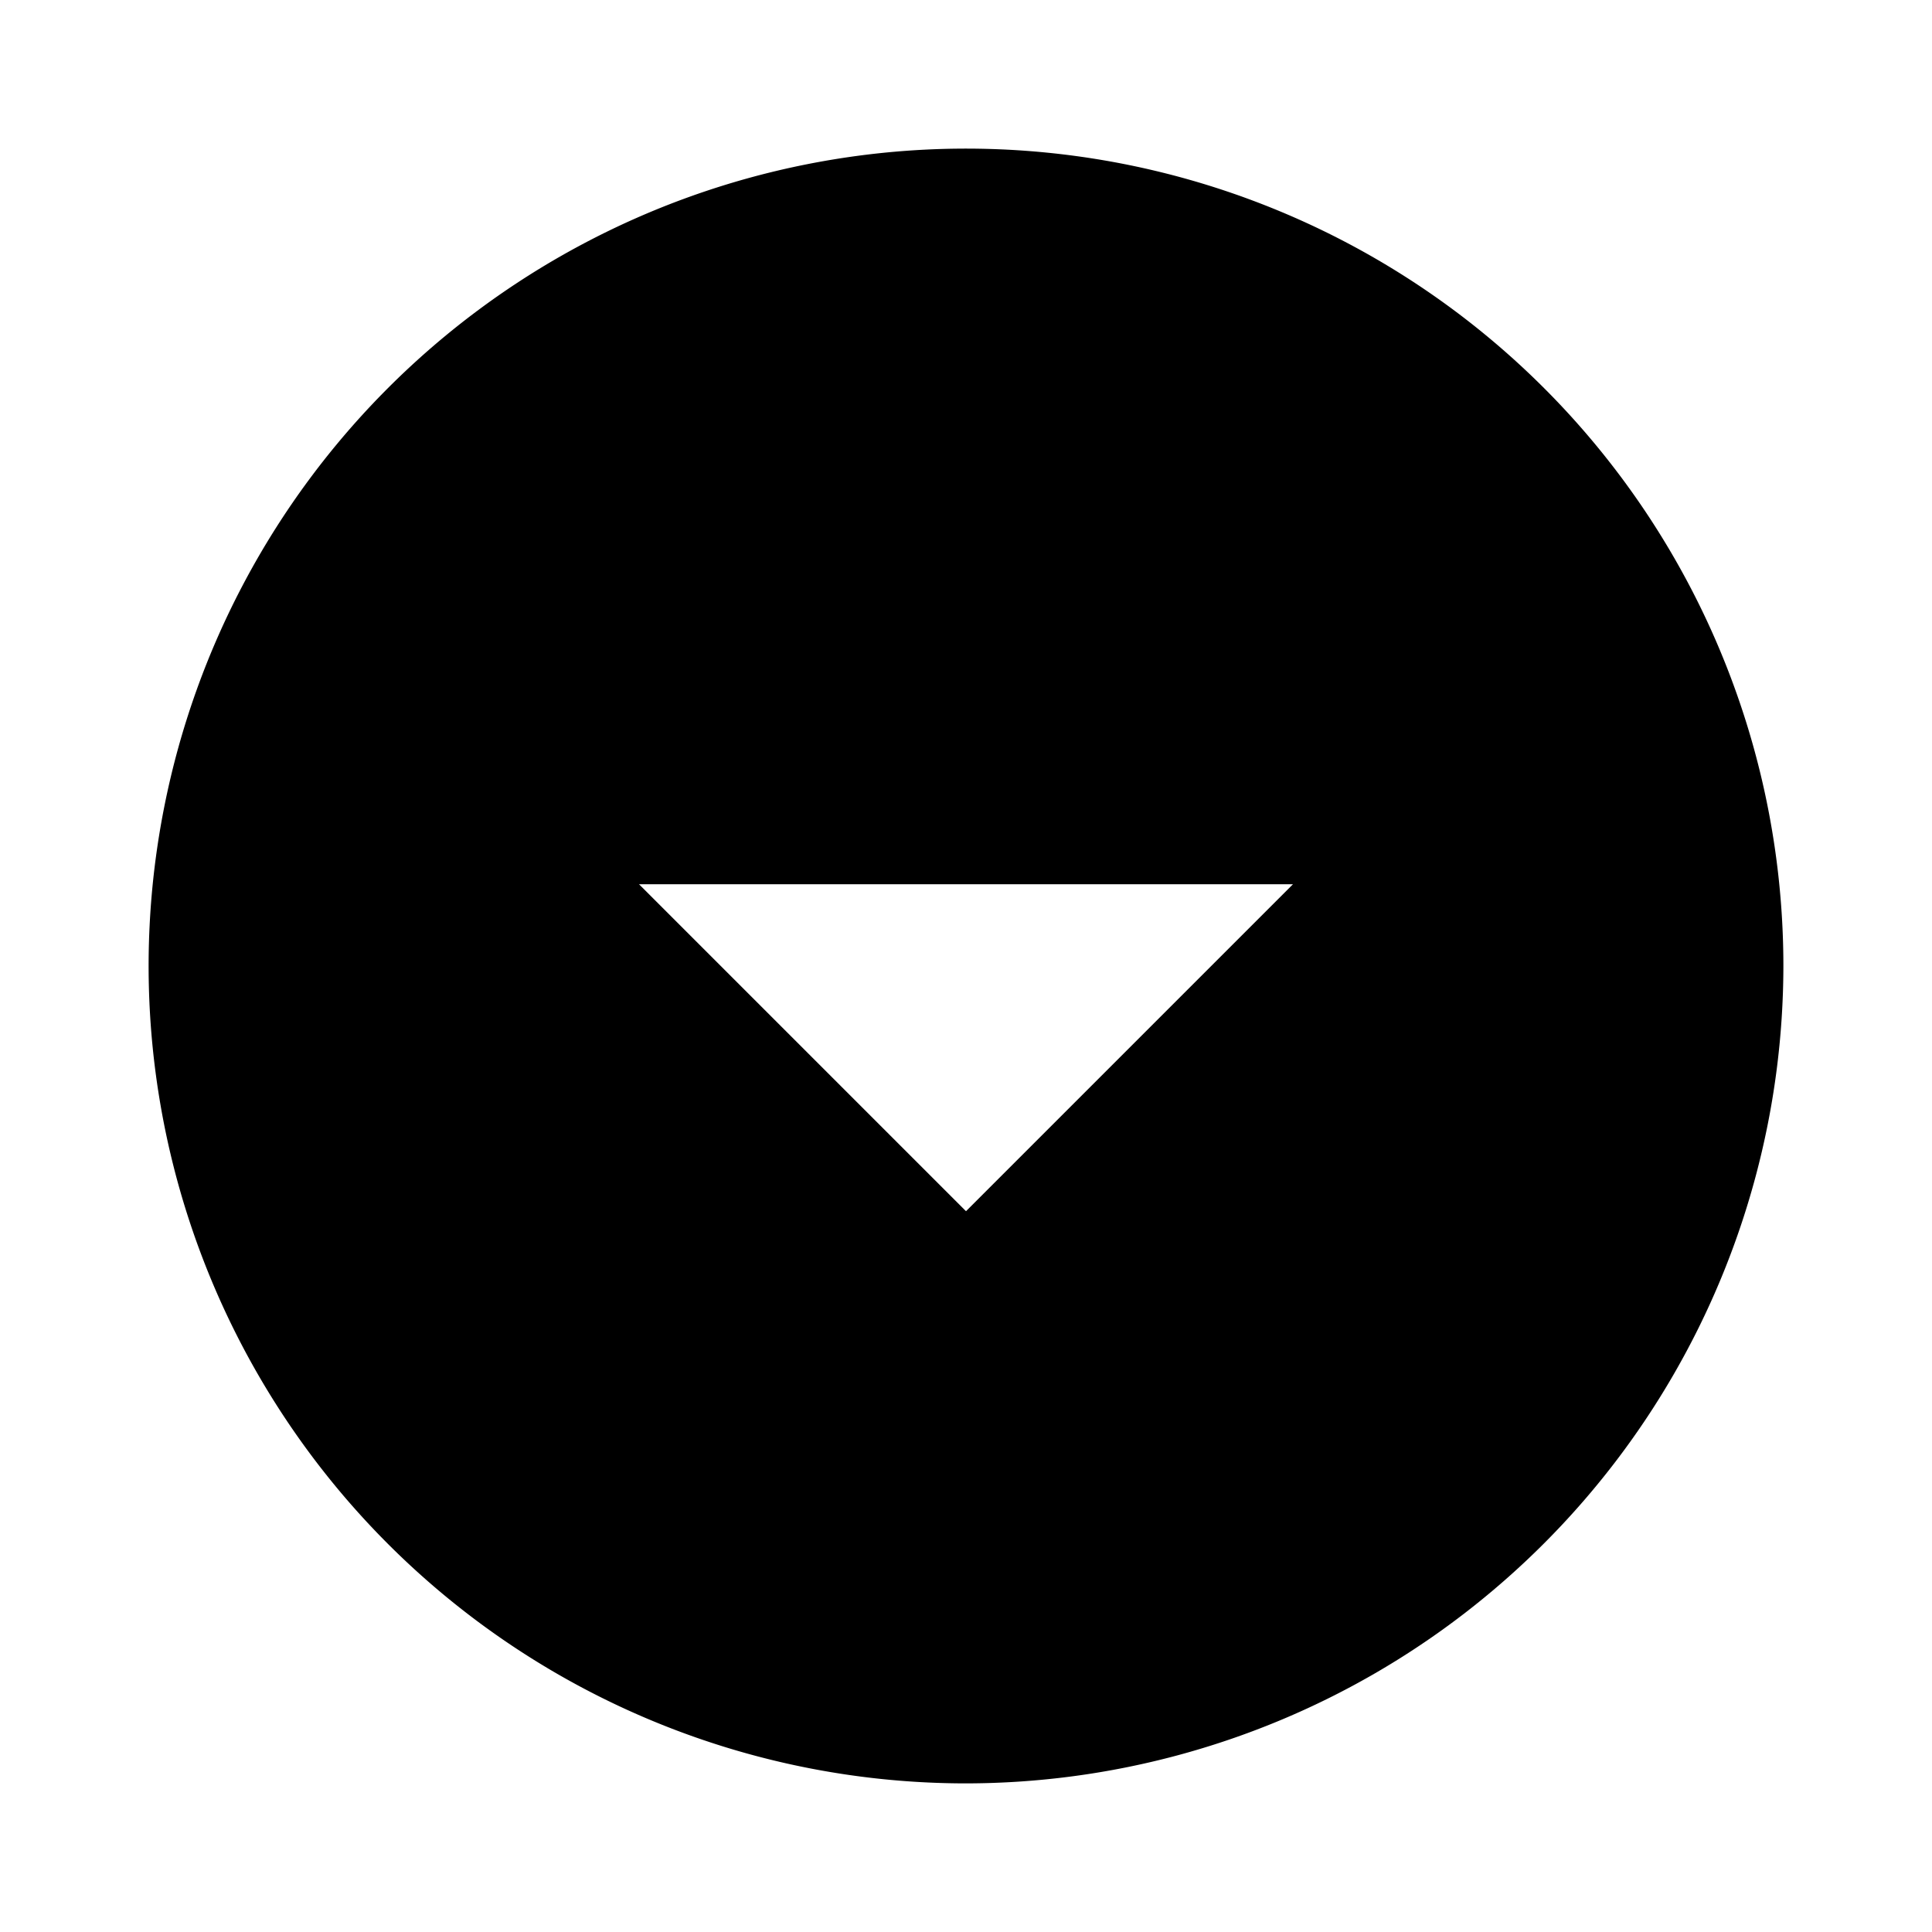 <svg xmlns="http://www.w3.org/2000/svg" width="26" height="26" viewBox="0 0 26 26"><defs><style>.a{fill:none;}</style></defs><rect class="a" width="26" height="26"/><path d="M11,22A11,11,0,1,1,22,11,11.012,11.012,0,0,1,11,22ZM6.6,9.9,11,14.3l4.4-4.4Z" transform="translate(2 2)"/></svg>
